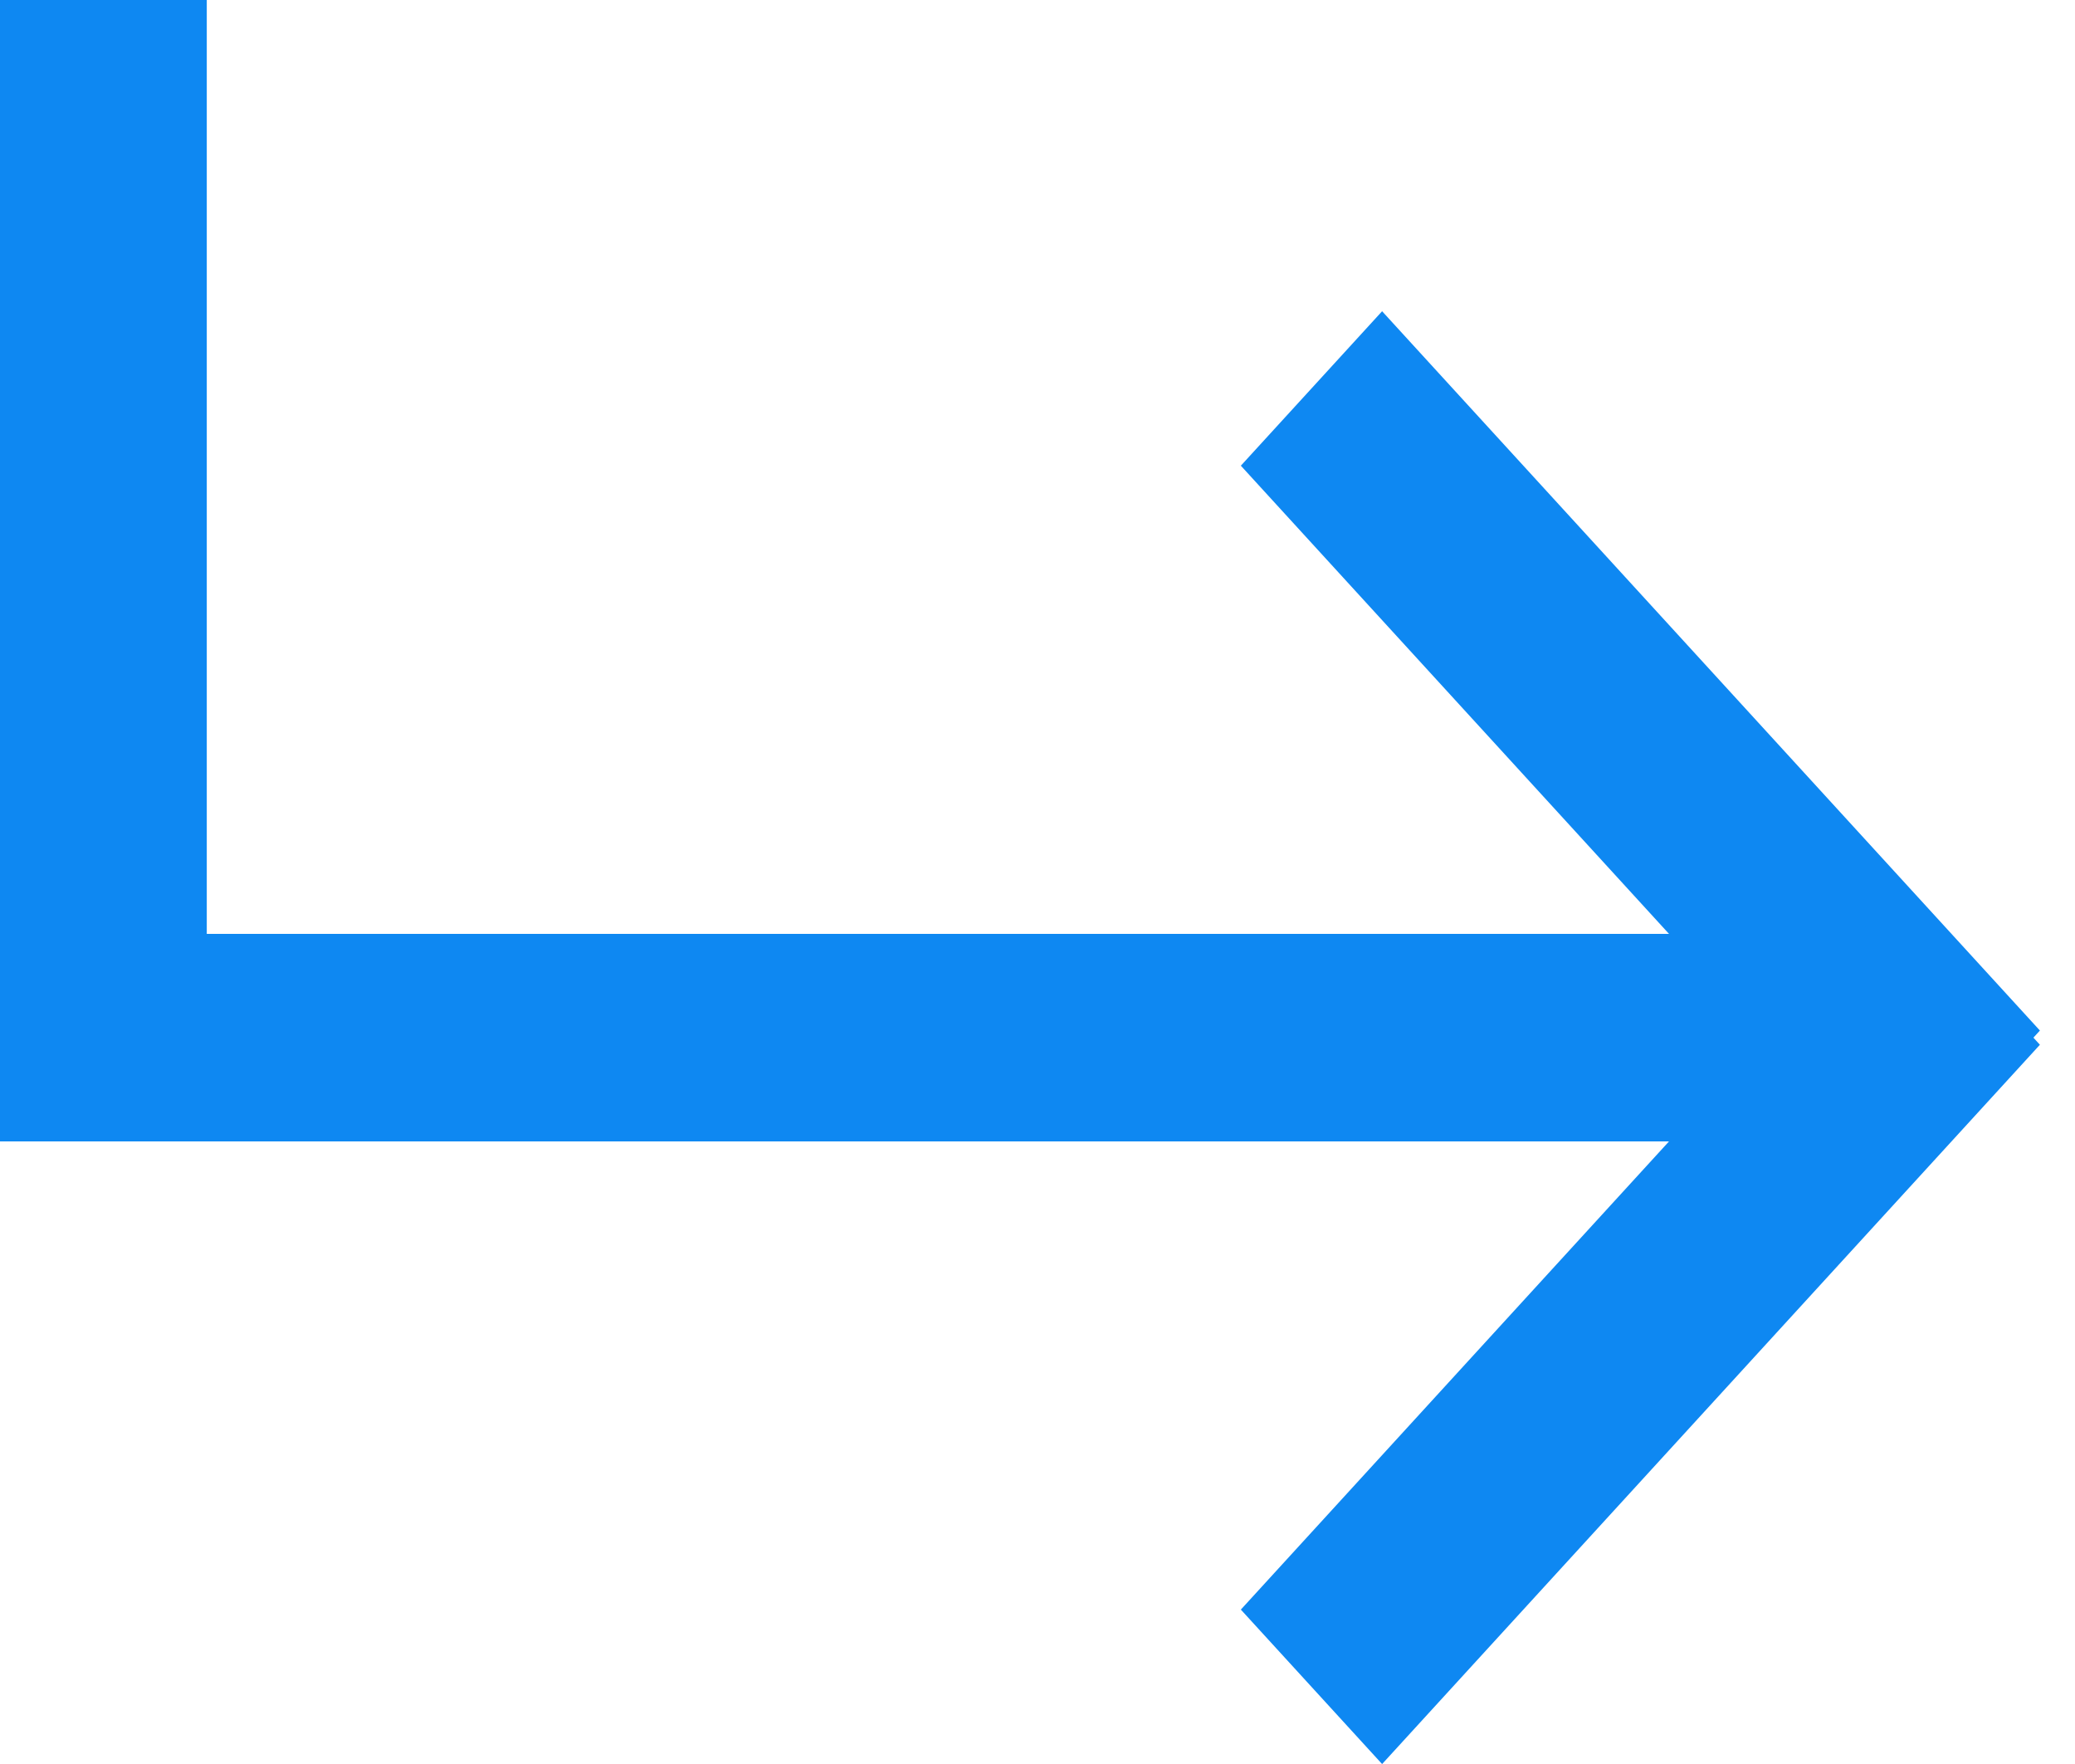 <svg width="20" height="17" viewBox="0 0 20 17" fill="none" xmlns="http://www.w3.org/2000/svg">
<g id="Group 16944">
<rect id="Rectangle 1486" width="1.993" height="11" fill="#0E88F2"/>
<rect id="Rectangle 1488" width="2.017" height="9.393" transform="matrix(0.675 -0.738 0.675 0.738 11.96 4.488)" fill="#0E88F2"/>
<rect id="Rectangle 1487" y="9" width="17.94" height="2" fill="#0E88F2"/>
<rect id="Rectangle 1489" width="2.017" height="9.393" transform="matrix(0.675 0.738 0.675 -0.738 11.96 15.512)" fill="#0E88F2"/>
</g>
</svg>
